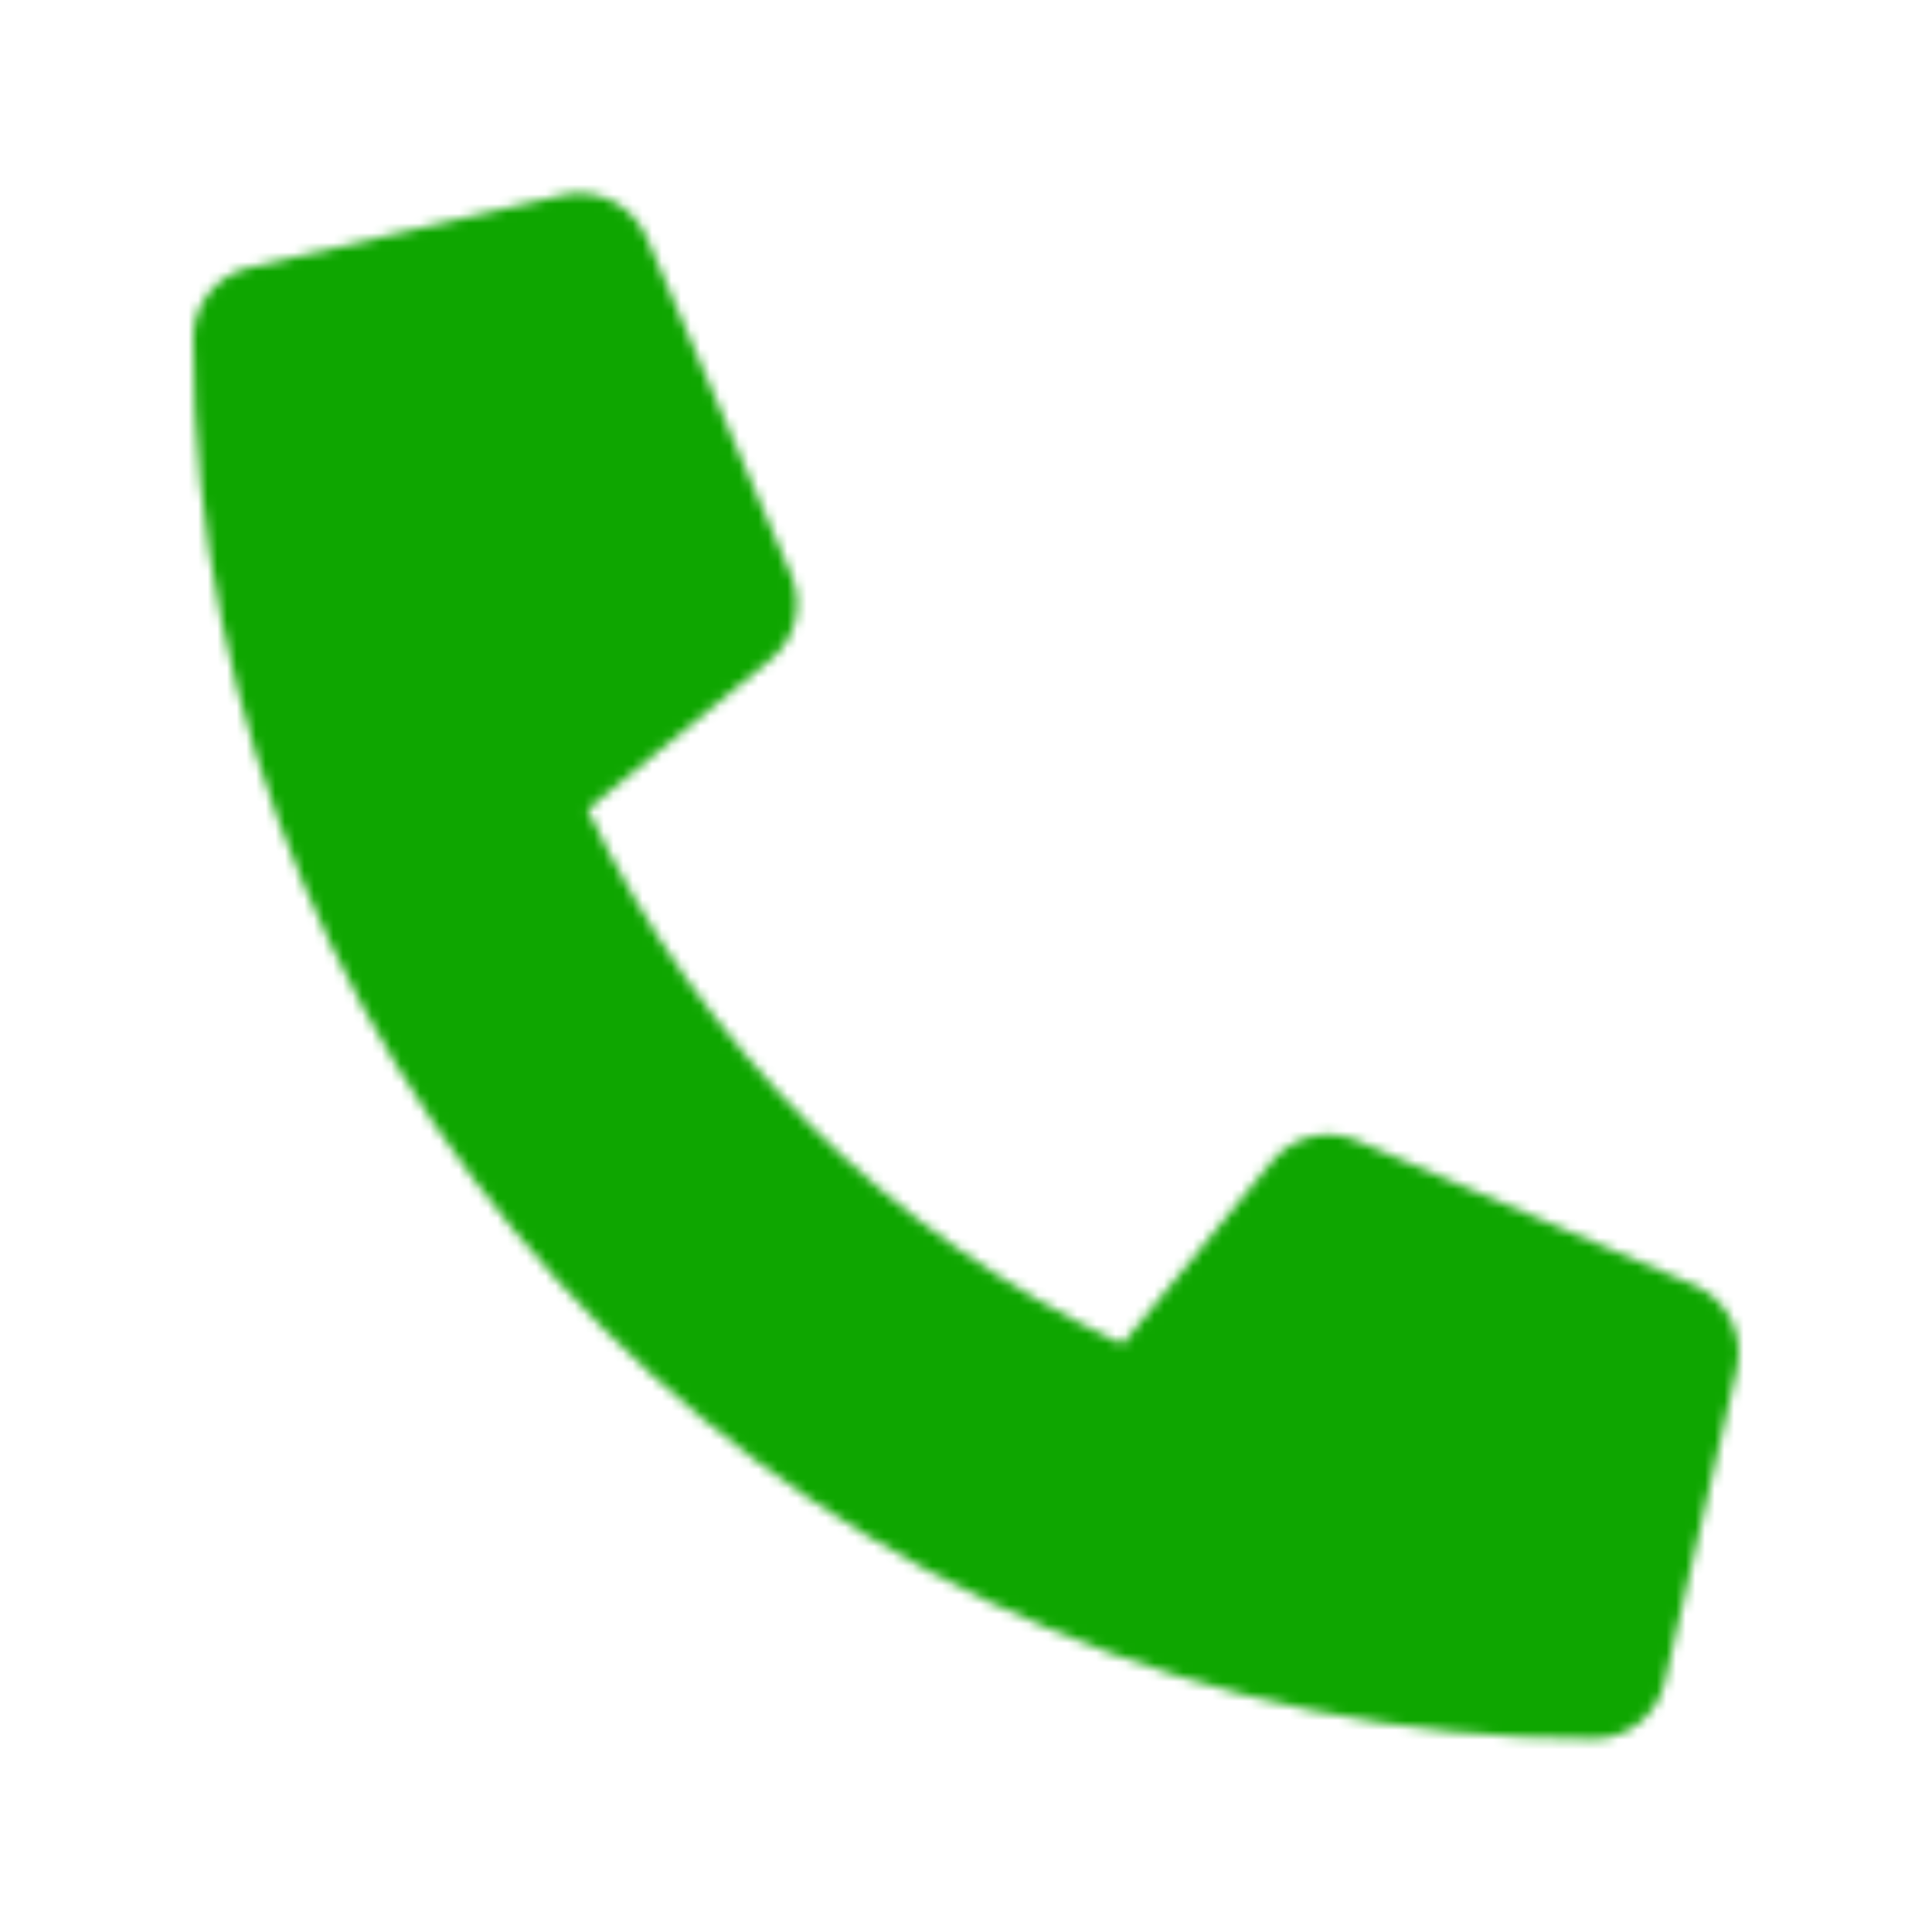 <svg height="200" viewBox="0 0 200 200" width="200" xmlns="http://www.w3.org/2000/svg"
  xmlns:xlink="http://www.w3.org/1999/xlink">
  <mask id="a" fill="#fff">
    <path
      d="m155.434 113.463-35-15c-3.071-1.309-6.638-.43-8.75 2.156l-15.5 18.938c-24.326-11.469-43.902-31.046-55.372-55.372l18.938-15.5c2.592-2.108 3.472-5.679 2.156-8.75l-15-35c-1.45-3.324-5.058-5.147-8.594-4.344l-32.5 7.5c-3.403.786-5.813 3.817-5.813 7.309 0 80.156 64.969 145 145 145 3.494.002 6.526-2.408 7.312-5.813l7.5-32.5c.798-3.553-1.039-7.172-4.378-8.625z"
      fill="#fff" fill-rule="evenodd" />
  </mask>
    <linearGradient id="Gradient" x1="0" x2="1" y1="0" y2="0">
    <stop offset="0%" stop-color="#0EA600"/>
    <stop offset="100%" stop-color="#0EA600"/>
  </linearGradient>
  <g fill="none" fill-rule="evenodd">
    <path d="m0 0h200v200h-200z" />
    <g fill-opacity="1" mask="url(#a)" transform="translate(20 19.6)">
      <path d="m0 0h200v200h-200z" fill="url(#Gradient)" transform="translate(-20 -20)" />
    </g>
  </g>
</svg>
